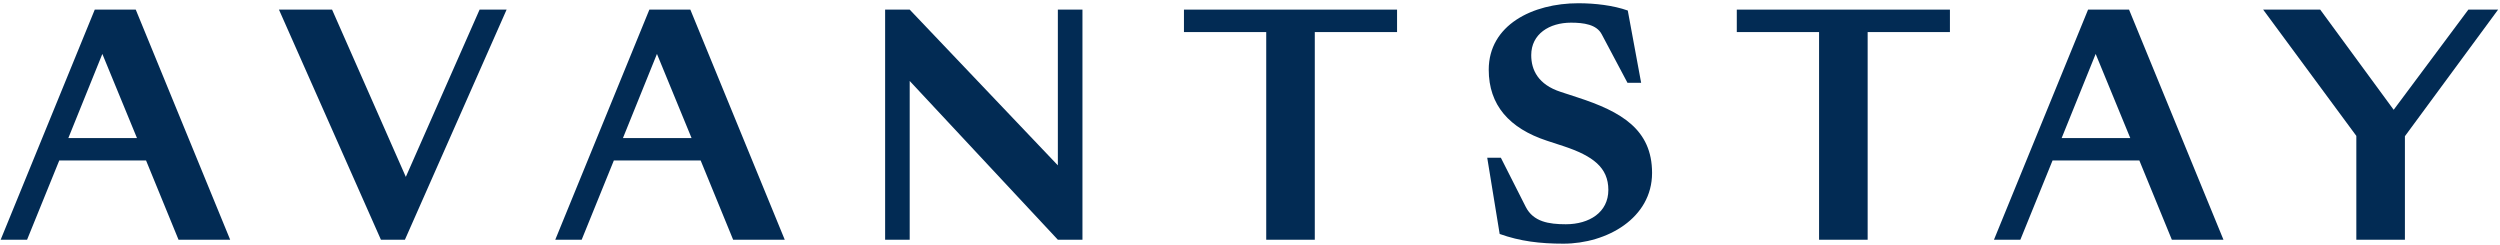 <svg width="449" height="44" viewBox="0 0 449 44" fill="none" xmlns="http://www.w3.org/2000/svg">
<path d="M24.599 24.791L18.381 9.685L12.275 24.791H24.599ZM26.233 28.824H10.642L4.861 43.056H0.117L17.019 1.727H24.381L41.339 43.056H32.065L26.233 28.824Z" fill="#022B54"/>
<path d="M50.099 1.727H59.639L72.885 31.768L86.136 1.727H90.987L72.722 43.056H68.415L50.099 1.727Z" fill="#022B54"/>
<path d="M124.203 24.791L117.989 9.685L111.882 24.791H124.203ZM125.84 28.824H110.245L104.468 43.056H99.724L116.626 1.727H123.984L140.942 43.056H131.673L125.84 28.824Z" fill="#022B54"/>
<path d="M189.991 29.698V1.727H194.409V43.056H189.991L163.382 14.541V43.056H158.968V1.727H163.382L189.991 29.698Z" fill="#022B54"/>
<path d="M227.415 5.76H212.638V1.727H250.912V5.76H236.136V43.056H227.415V5.76Z" fill="#022B54"/>
<path d="M269.34 42.019L267.107 28.335H269.558L274.028 37.164C275.391 39.838 278.176 40.275 281.227 40.275C285.423 40.275 288.86 38.149 288.86 34.112C288.86 30.08 286.079 28.006 280.846 26.261L277.846 25.28C271.032 23.043 267.377 18.847 267.377 12.522C267.377 4.508 275.232 0.583 283.464 0.583C286.46 0.583 289.734 0.964 292.348 1.89L294.748 14.866H292.293L287.66 6.141C286.734 4.397 284.446 4.071 282.153 4.071C278.283 4.071 275.009 6.09 275.009 9.904C275.009 12.578 276.265 15.192 280.298 16.503L283.297 17.485C291.204 20.047 296.711 23.262 296.711 31.061C296.711 39.182 288.59 43.763 280.79 43.763C276.539 43.763 272.995 43.326 269.34 42.019Z" fill="#022B54"/>
<path d="M326.705 5.76H311.928V1.727H350.206V5.76H335.43V43.056H326.705V5.76Z" fill="#022B54"/>
<path d="M382.595 24.791L376.381 9.685L370.274 24.791H382.595ZM384.228 28.824H368.637L362.856 43.056H358.116L375.018 1.727H382.377L399.334 43.056H390.065L384.228 28.824Z" fill="#022B54"/>
<path d="M431.922 43.056H423.197V24.406L406.462 1.727H416.709L429.904 19.718L443.317 1.727H448.661L431.922 24.462V43.056Z" fill="#022B54"/>
</svg>
